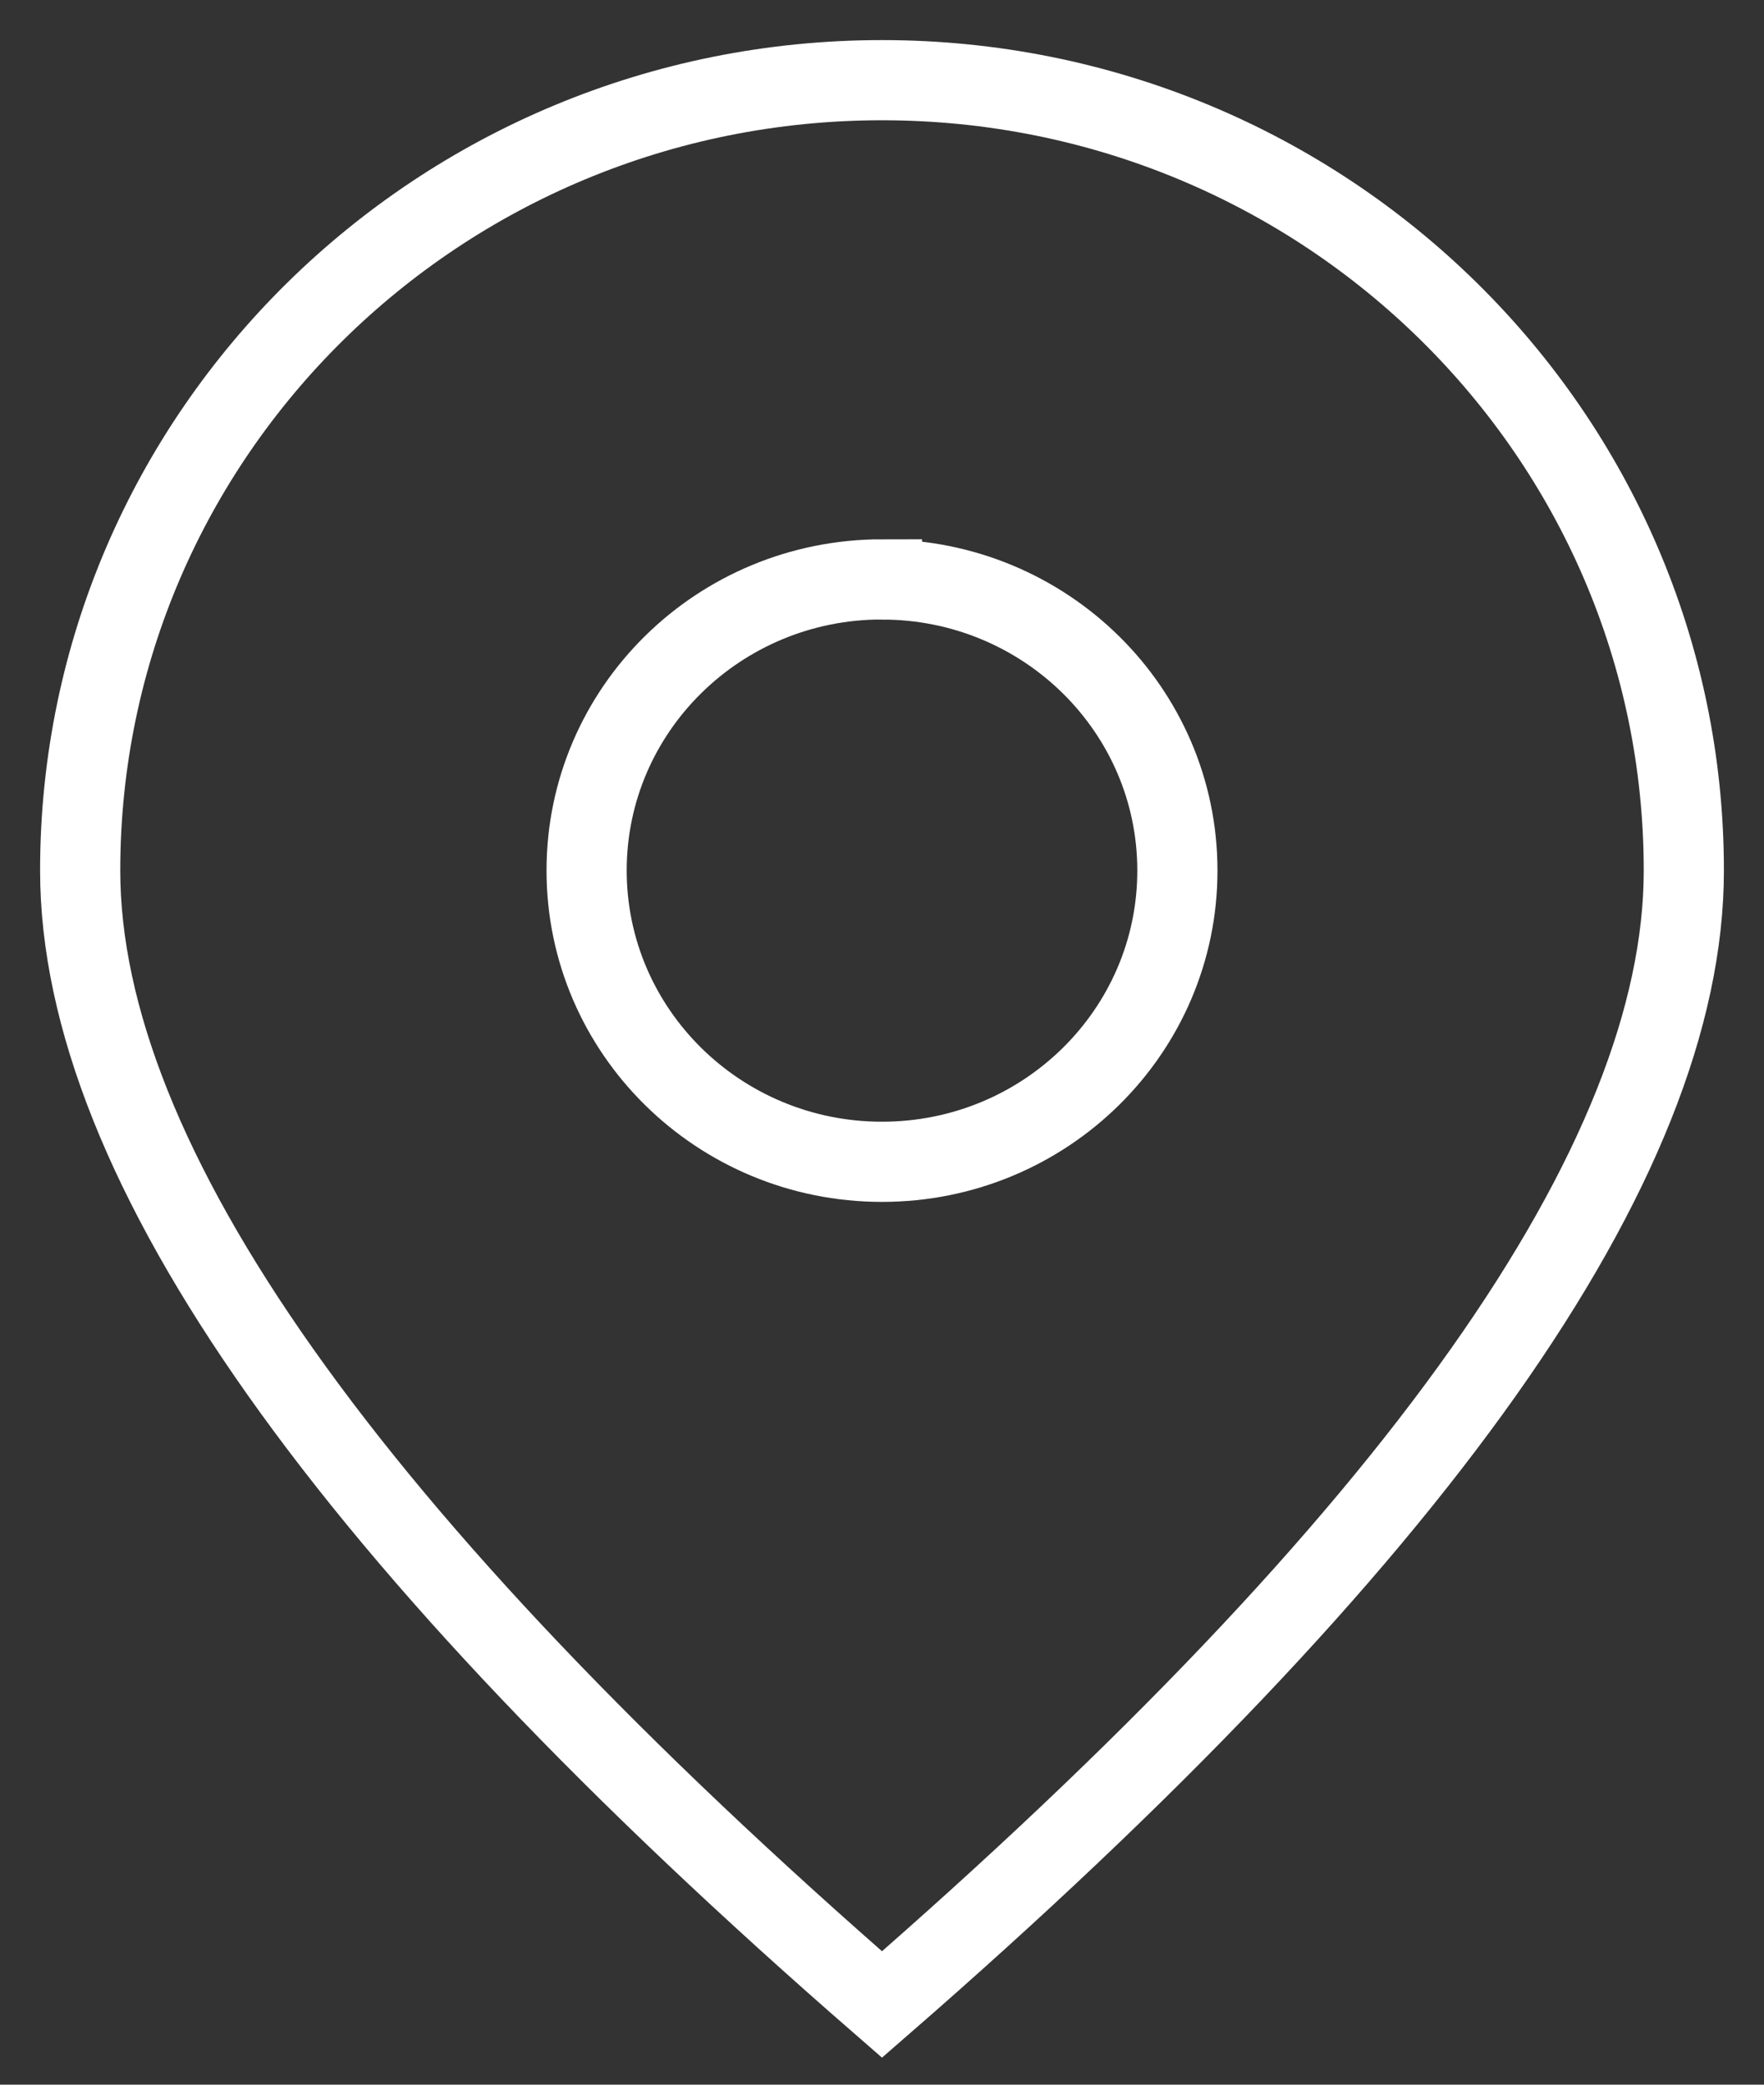 <svg xmlns="http://www.w3.org/2000/svg" width="22" height="26" viewBox="0 0 22 26">
    <rect x="0" y="0" width="22" height="26" fill="#333333" stroke="none"/>
    <path fill="none" fill-rule="evenodd" stroke="#FFF" d="M11 1c5.523 0 10 4.413 10 9.857 0 3.63-3.333 8.344-10 14.143C4.333 19.2 1 14.486 1 10.857 1 5.413 5.477 1 11 1zm0 6.226c-2.035 0-3.684 1.625-3.684 3.631S8.966 14.49 11 14.49c2.035 0 3.684-1.626 3.684-3.632 0-2.006-1.65-3.631-3.684-3.631z"/>
</svg>
